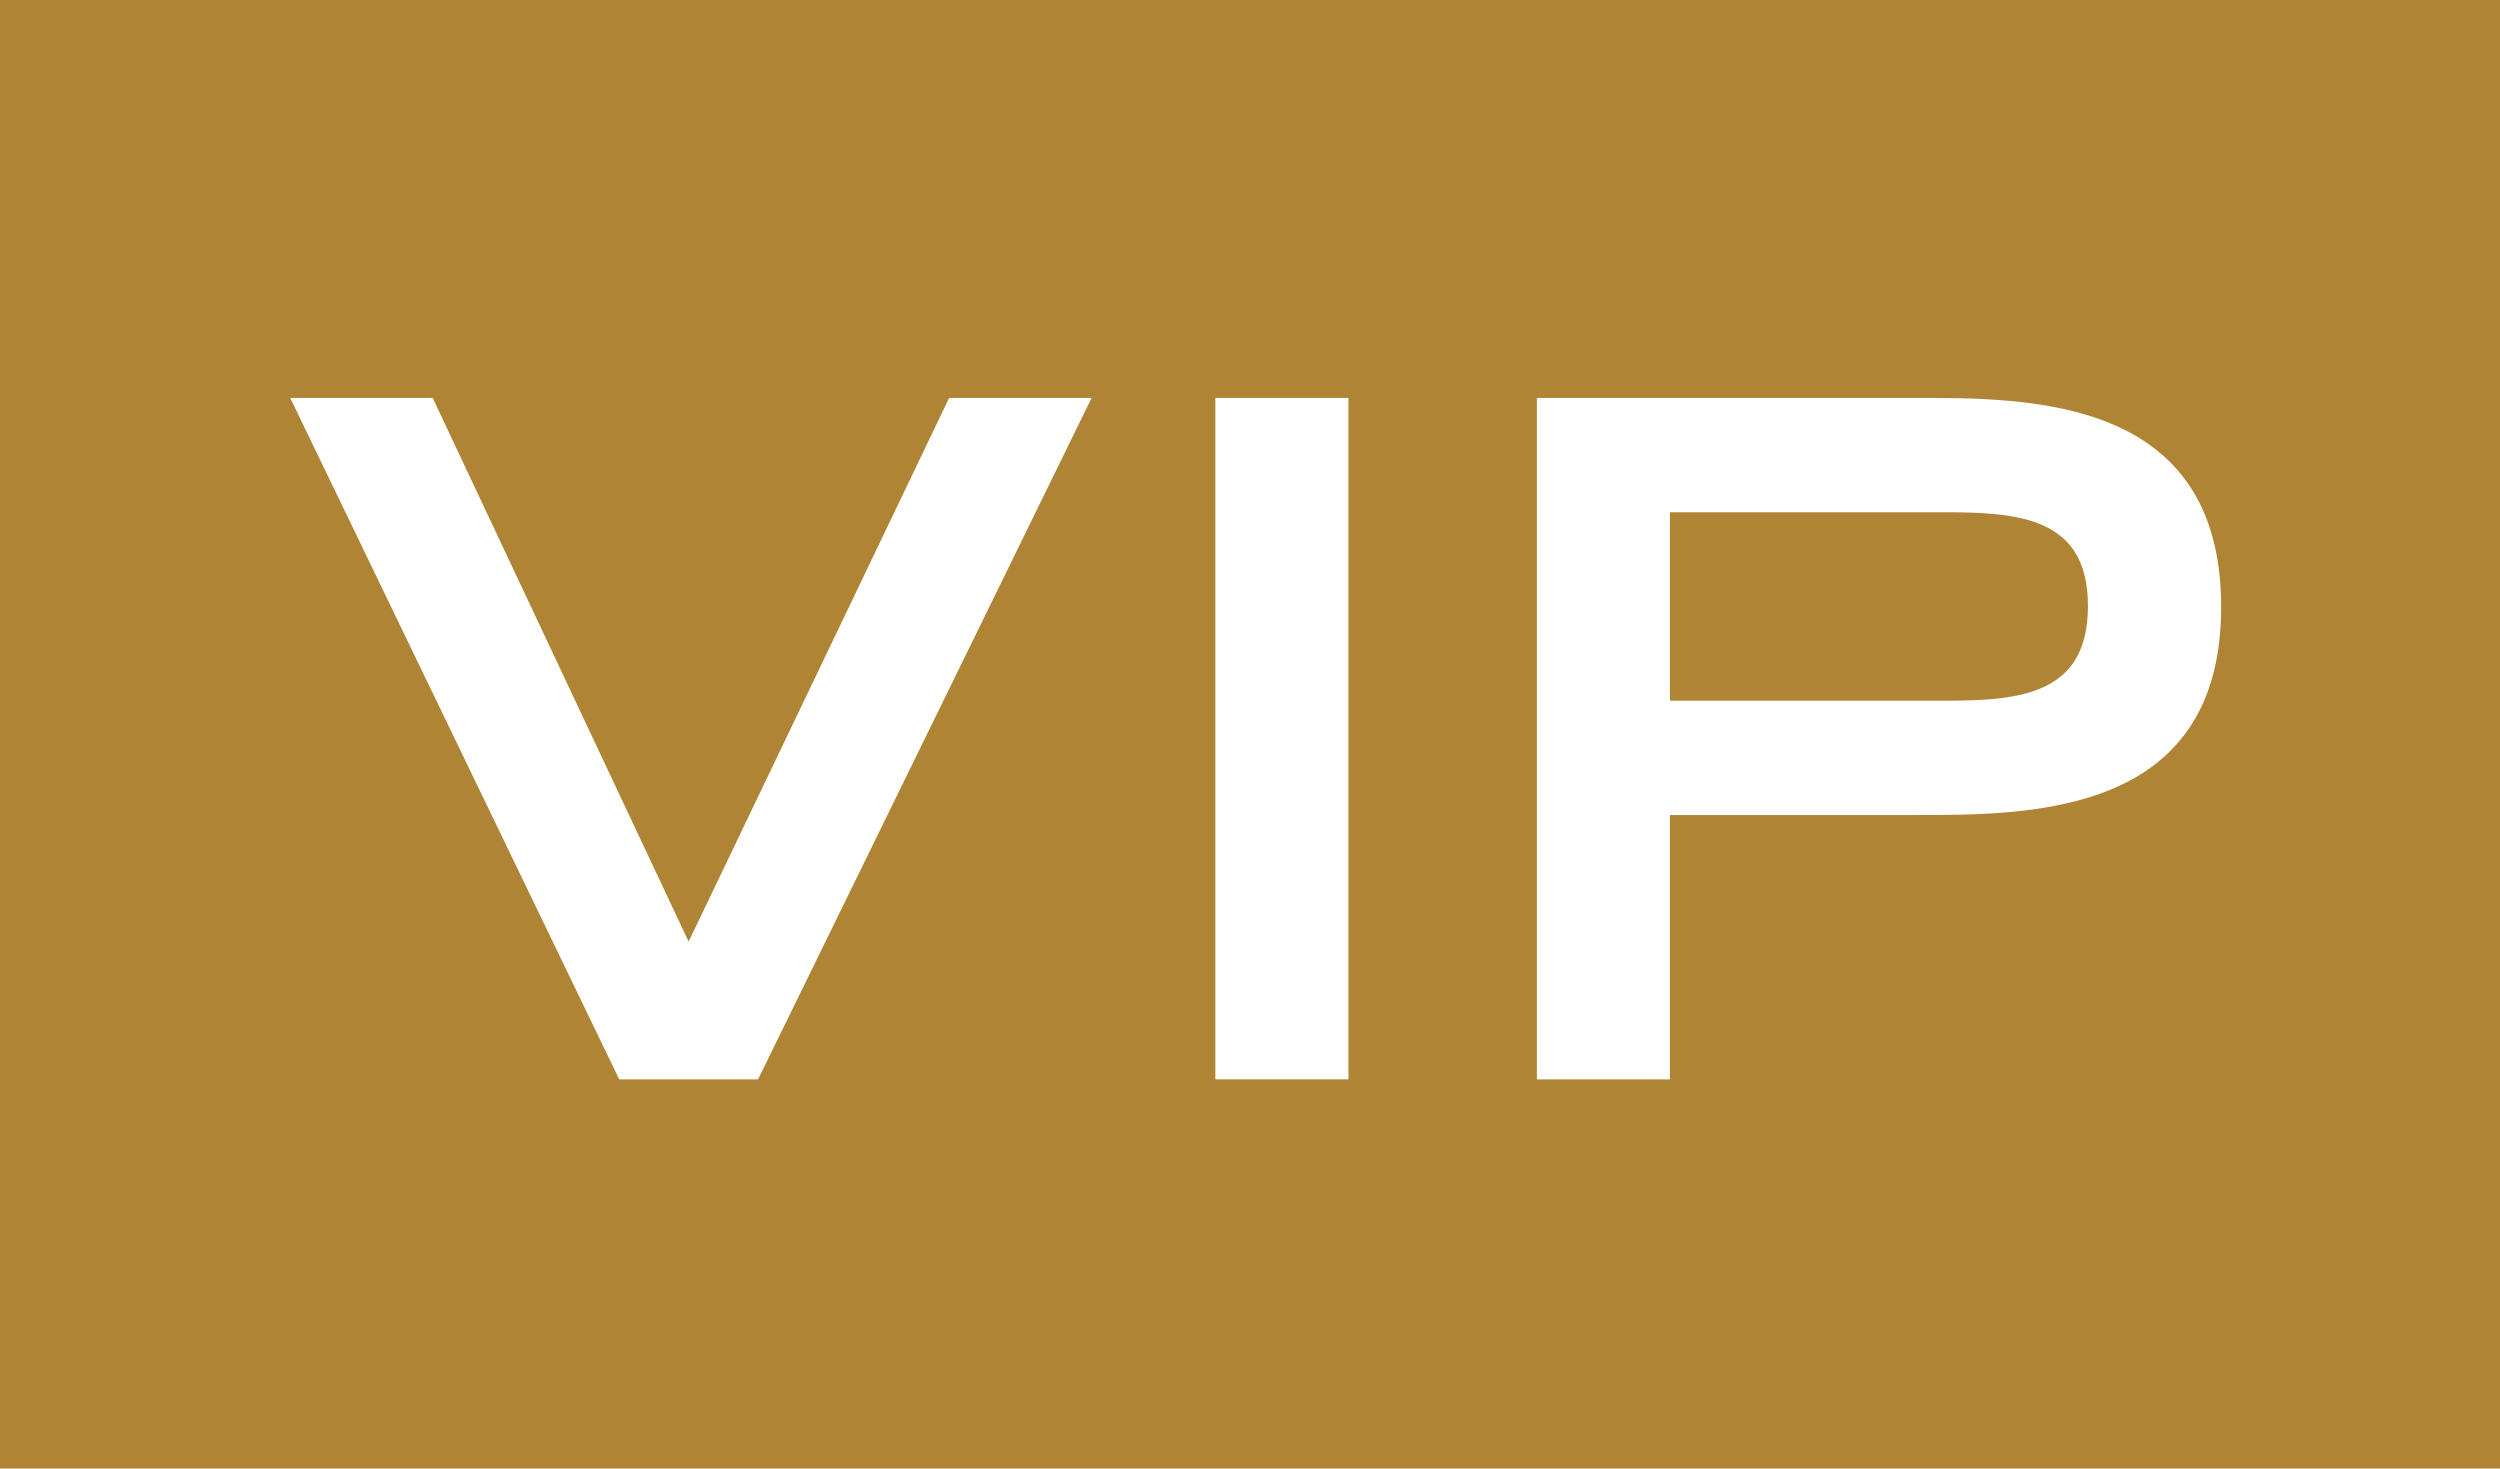 <?xml version="1.0" encoding="UTF-8"?>
<svg width="143px" height="84px" viewBox="0 0 143 84" version="1.1" xmlns="http://www.w3.org/2000/svg" xmlns:xlink="http://www.w3.org/1999/xlink">
    <title>ANF_VIP</title>
    <g id="ANF_VIP" stroke="none" stroke-width="1" fill="none" fill-rule="evenodd">
        <g id="myAF-VIP-small-logo" transform="translate(-0, 0)" fill-rule="nonzero">
            <rect id="Rectangle" fill="#B08435" x="0" y="0" width="143.64" height="84.5"></rect>
            <g id="Group" transform="translate(16.6, 22.76)" fill="#FFFFFF">
                <polygon id="Path" points="-3.15544362e-30 -3.15544362e-30 8.15 -3.15544362e-30 22.79 31.1 37.69 -3.15544362e-30 45.84 -3.15544362e-30 26.76 38.98 18.82 38.98"></polygon>
                <polygon id="Path" points="52.92 -3.15544362e-30 60.53 -3.15544362e-30 60.53 38.98 52.92 38.98"></polygon>
                <path d="M71.31,-3.15544362e-30 L93.02,-3.15544362e-30 C99.61,-3.15544362e-30 110.45,-3.15544362e-30 110.45,11.96 C110.45,23.86 99.62,23.86 93.02,23.86 L78.92,23.86 L78.92,38.98 L71.31,38.98 L71.31,-3.15544362e-30 Z M94.68,17.32 C99.02,17.32 102.83,16.94 102.83,11.9 C102.83,6.91 99.02,6.54 94.68,6.54 L78.92,6.54 L78.92,17.32 L94.68,17.32 Z" id="Shape"></path>
            </g>
        </g>
    </g>
</svg>